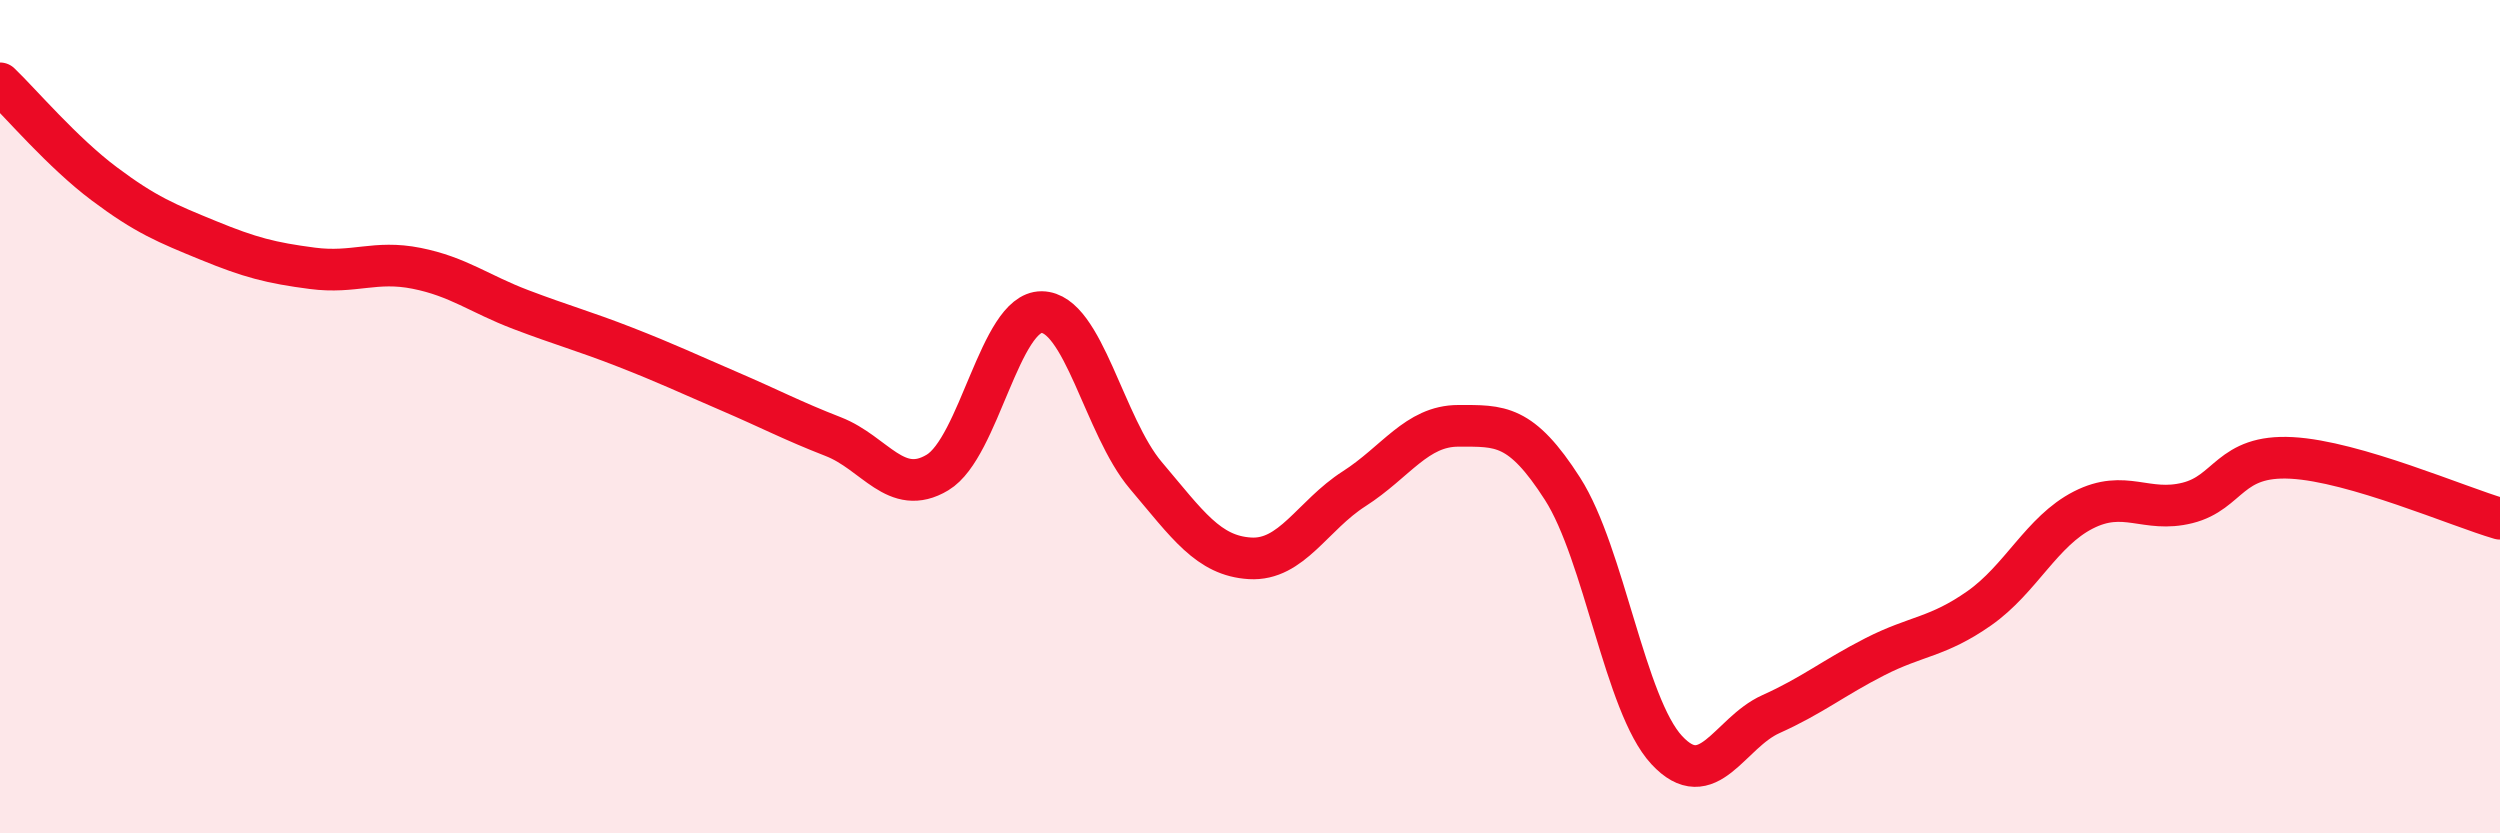 
    <svg width="60" height="20" viewBox="0 0 60 20" xmlns="http://www.w3.org/2000/svg">
      <path
        d="M 0,2 C 0.5,2.48 1.5,3.66 2.5,4.41 C 3.5,5.16 4,5.36 5,5.77 C 6,6.18 6.5,6.31 7.5,6.44 C 8.5,6.57 9,6.24 10,6.44 C 11,6.64 11.5,7.05 12.5,7.43 C 13.5,7.81 14,7.94 15,8.33 C 16,8.72 16.5,8.96 17.5,9.39 C 18.5,9.82 19,10.09 20,10.48 C 21,10.87 21.5,11.94 22.5,11.34 C 23.5,10.74 24,7.48 25,7.49 C 26,7.5 26.5,10.23 27.5,11.41 C 28.5,12.59 29,13.34 30,13.4 C 31,13.46 31.5,12.37 32.5,11.73 C 33.5,11.09 34,10.22 35,10.22 C 36,10.22 36.5,10.17 37.5,11.73 C 38.5,13.29 39,16.92 40,18 C 41,19.08 41.5,17.59 42.5,17.14 C 43.5,16.69 44,16.27 45,15.76 C 46,15.25 46.5,15.3 47.5,14.6 C 48.5,13.9 49,12.75 50,12.24 C 51,11.73 51.5,12.32 52.5,12.07 C 53.5,11.82 53.5,10.91 55,10.99 C 56.5,11.07 59,12.16 60,12.45L60 20L0 20Z"
        fill="#EB0A25"
        opacity="0.1"
        stroke-linecap="round"
        stroke-linejoin="round"
      />
      <path
        d="M 0,2 C 0.5,2.48 1.5,3.66 2.5,4.41 C 3.5,5.16 4,5.36 5,5.77 C 6,6.18 6.5,6.31 7.5,6.44 C 8.5,6.57 9,6.24 10,6.44 C 11,6.64 11.5,7.05 12.5,7.43 C 13.5,7.81 14,7.94 15,8.33 C 16,8.72 16.5,8.96 17.5,9.39 C 18.5,9.82 19,10.09 20,10.48 C 21,10.87 21.5,11.94 22.5,11.34 C 23.5,10.74 24,7.48 25,7.49 C 26,7.5 26.5,10.23 27.5,11.41 C 28.5,12.59 29,13.34 30,13.4 C 31,13.46 31.5,12.37 32.5,11.73 C 33.5,11.09 34,10.22 35,10.22 C 36,10.22 36.5,10.17 37.5,11.73 C 38.5,13.29 39,16.92 40,18 C 41,19.08 41.5,17.59 42.5,17.14 C 43.5,16.69 44,16.27 45,15.76 C 46,15.25 46.5,15.3 47.5,14.6 C 48.5,13.9 49,12.75 50,12.24 C 51,11.73 51.5,12.32 52.5,12.07 C 53.5,11.82 53.5,10.91 55,10.99 C 56.5,11.07 59,12.16 60,12.45"
        stroke="#EB0A25"
        stroke-width="1"
        fill="none"
        stroke-linecap="round"
        stroke-linejoin="round"
      />
    </svg>
  